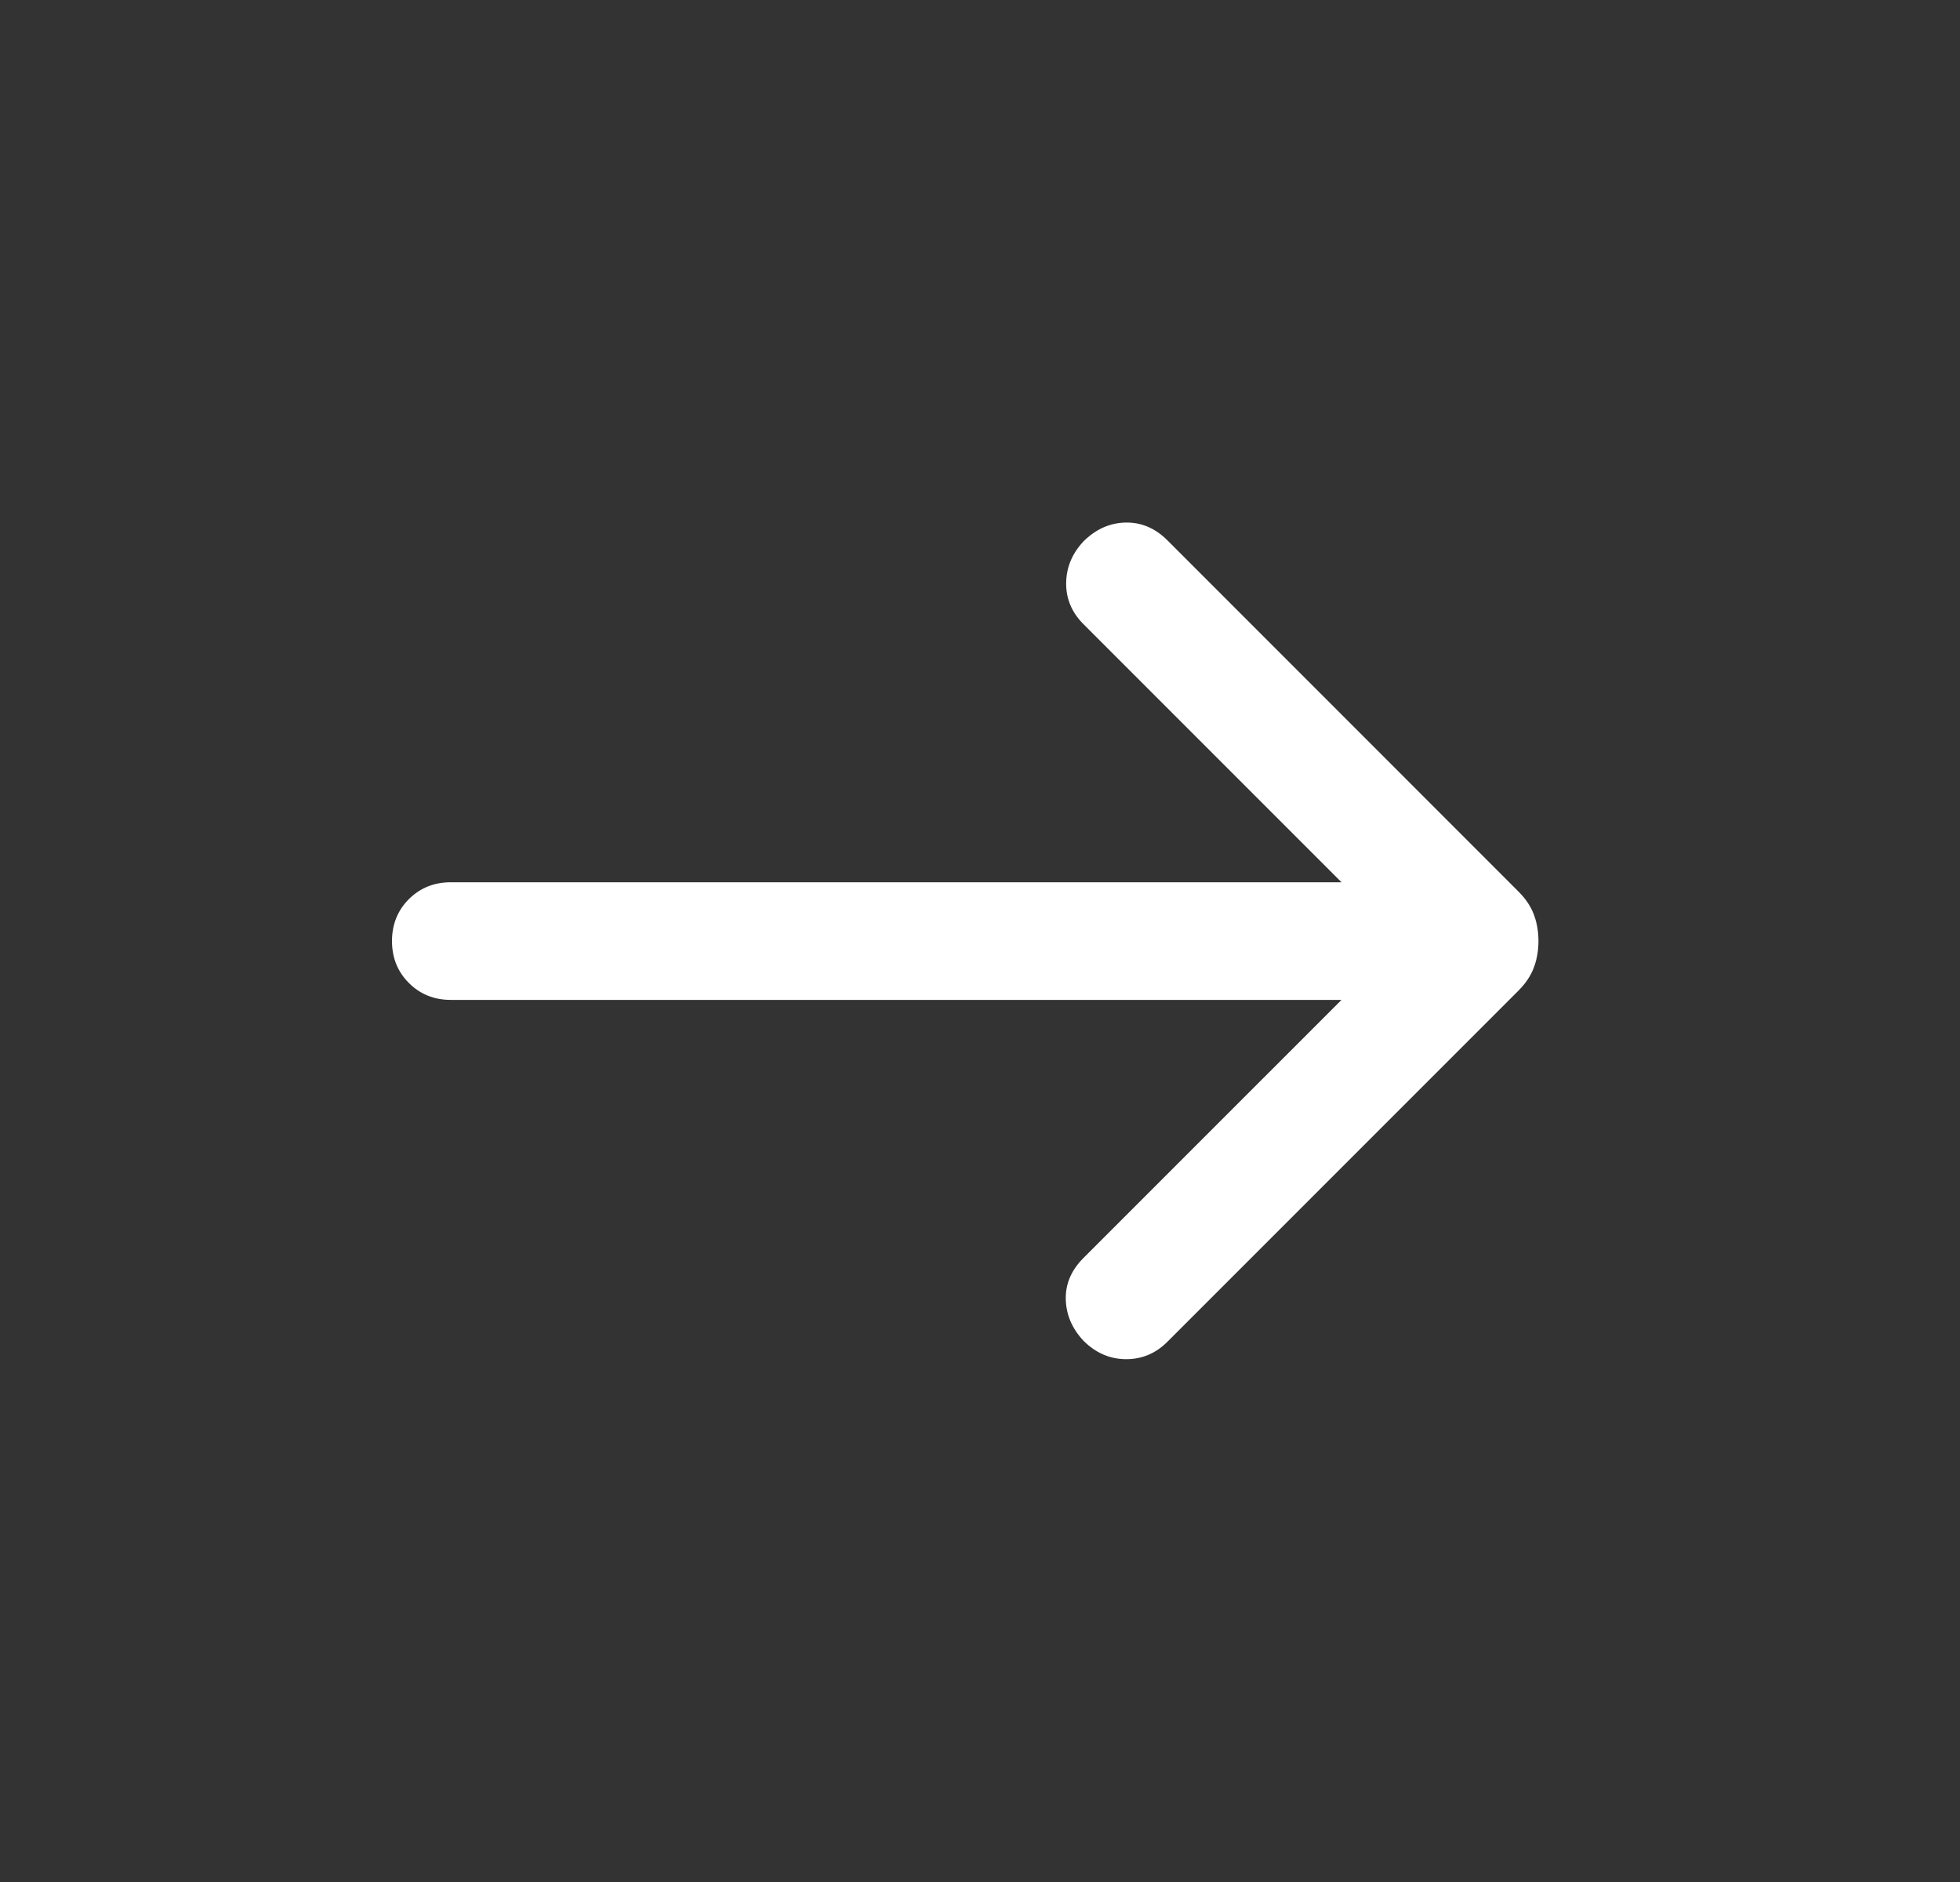<svg width="25" height="24" viewBox="0 0 25 24" fill="none" xmlns="http://www.w3.org/2000/svg">
<rect x="0" y="0" width="25" height="24" fill="#333333" stroke="none"/>
<g id="iconset/arrow-right">
<mask id="mask0_7843_1007" style="mask-type:alpha" maskUnits="userSpaceOnUse" x="0" y="0" width="25" height="24">
<rect id="Bounding box" x="0.5" width="24" height="24" fill="#D9D9D9"/>
</mask>
<g mask="url(#mask0_7843_1007)">
<path id="arrow_right_alt" d="M17.111 12.751H5.75C5.537 12.751 5.359 12.679 5.215 12.535C5.072 12.392 5 12.214 5 12.001C5 11.788 5.072 11.61 5.215 11.466C5.359 11.323 5.537 11.251 5.75 11.251H17.111L13.819 7.959C13.671 7.81 13.597 7.636 13.599 7.436C13.601 7.237 13.674 7.06 13.819 6.905C13.974 6.75 14.153 6.669 14.354 6.664C14.555 6.659 14.733 6.734 14.889 6.889L19.367 11.368C19.461 11.462 19.527 11.56 19.565 11.664C19.604 11.768 19.623 11.88 19.623 12.001C19.623 12.121 19.604 12.233 19.565 12.337C19.527 12.441 19.461 12.54 19.367 12.634L14.889 17.112C14.74 17.261 14.563 17.334 14.359 17.333C14.154 17.331 13.974 17.252 13.819 17.097C13.674 16.942 13.599 16.766 13.594 16.57C13.589 16.374 13.664 16.198 13.819 16.043L17.111 12.751Z" fill="white"/>
</g>
</g>
</svg>
